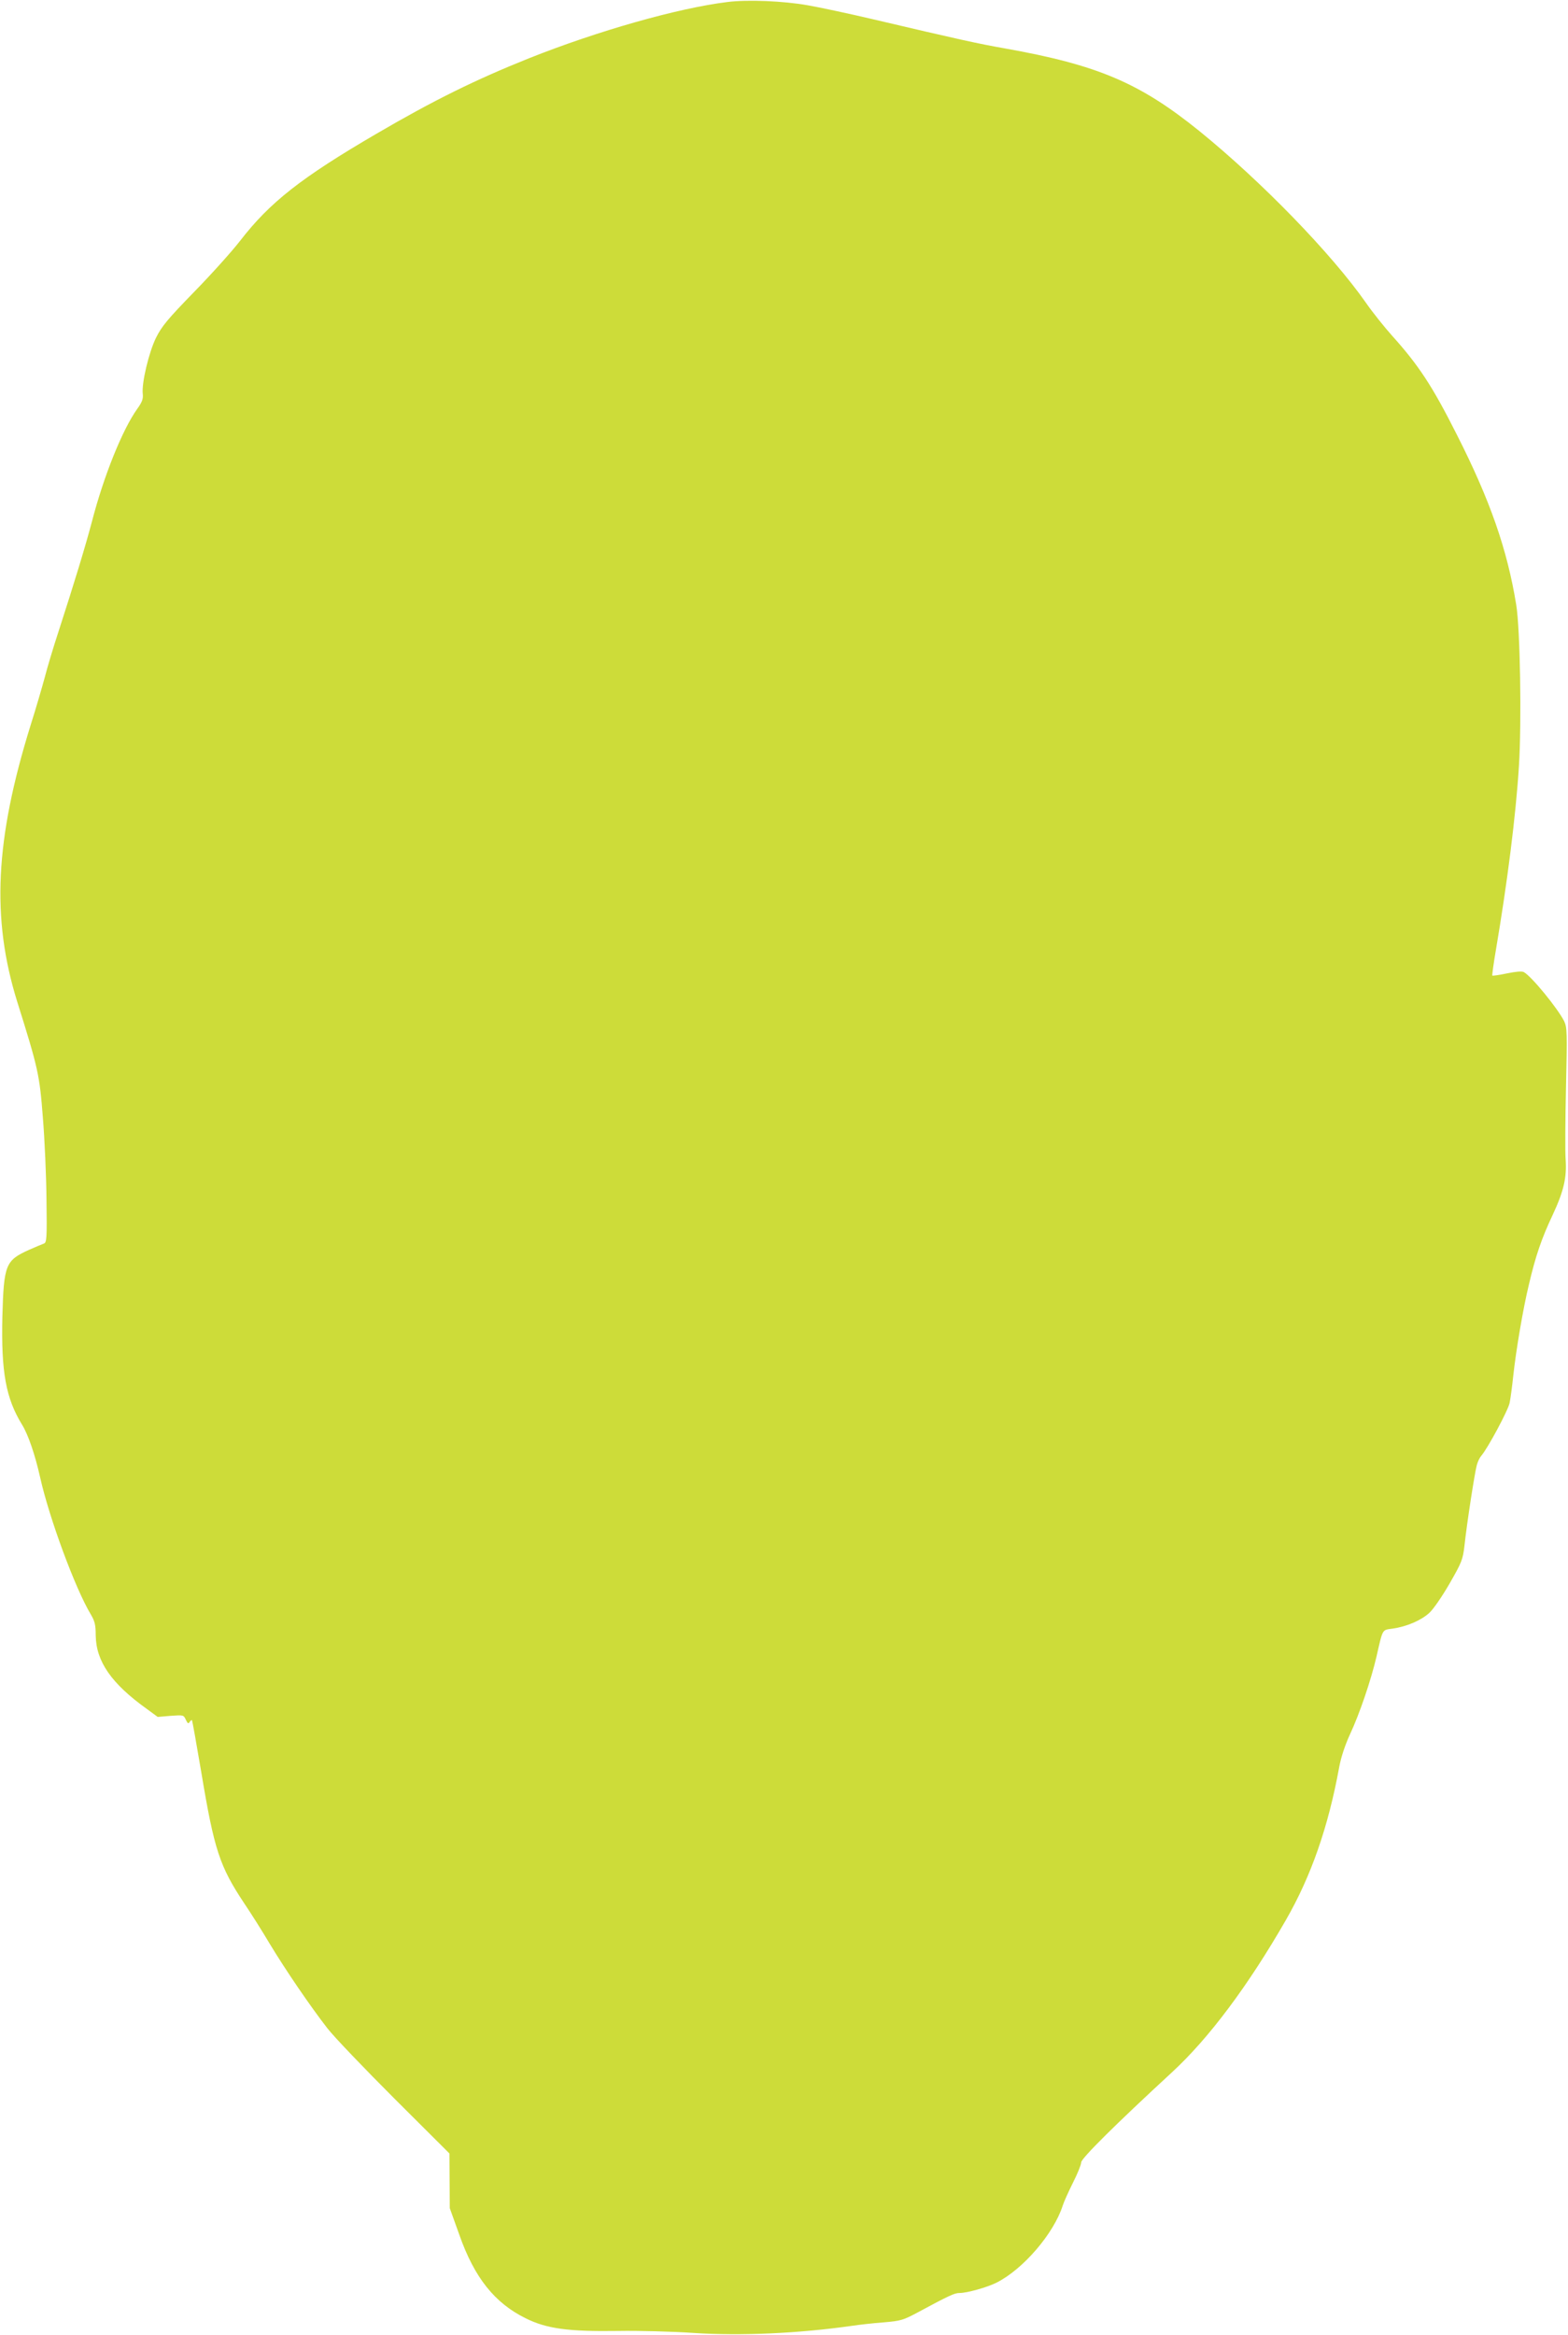 <?xml version="1.0" standalone="no"?>
<!DOCTYPE svg PUBLIC "-//W3C//DTD SVG 20010904//EN"
 "http://www.w3.org/TR/2001/REC-SVG-20010904/DTD/svg10.dtd">
<svg version="1.0" xmlns="http://www.w3.org/2000/svg"
 width="860pt" height="1280pt" viewBox="0 0 860 1280"
 preserveAspectRatio="xMidYMid meet">
<g transform="translate(0,1280) scale(0.1,-0.1)"
fill="#cddc39" stroke="none">
<path d="M3990 12789 c-270 -33 -711 -158 -1090 -309 -292 -117 -520 -229
-835 -413 -413 -241 -585 -376 -748 -587 -45 -58 -158 -184 -253 -281 -145
-149 -177 -188 -208 -250 -40 -81 -80 -250 -73 -309 3 -27 -4 -45 -30 -81 -81
-113 -184 -368 -249 -619 -36 -136 -94 -327 -184 -605 -27 -82 -61 -195 -75
-250 -15 -55 -49 -172 -77 -260 -195 -627 -216 -1058 -74 -1515 115 -366 123
-401 141 -635 10 -121 19 -325 20 -453 3 -209 1 -234 -14 -239 -9 -3 -46 -19
-83 -35 -128 -58 -137 -81 -145 -366 -7 -303 19 -447 108 -592 34 -55 71 -164
99 -288 49 -221 192 -609 278 -752 22 -37 27 -58 27 -115 2 -143 86 -264 280
-403 l60 -44 71 6 c70 5 71 5 83 -21 10 -21 14 -24 21 -13 5 8 11 12 13 10 2
-3 25 -131 51 -285 71 -427 101 -516 235 -718 38 -56 101 -156 140 -222 87
-144 222 -342 316 -463 37 -48 204 -222 369 -387 l301 -300 1 -150 1 -150 52
-145 c83 -236 194 -375 365 -459 115 -57 234 -73 506 -69 113 2 300 -3 415
-11 261 -17 579 -2 867 39 40 6 119 15 174 19 95 8 108 12 190 56 167 90 199
105 226 105 42 0 149 30 202 56 147 73 316 270 365 424 6 19 31 75 56 125 25
49 45 99 45 111 0 22 190 210 498 494 203 187 418 475 625 835 138 240 232
509 292 837 10 55 32 121 59 180 53 113 116 299 146 428 35 154 30 144 87 152
78 11 157 45 202 86 23 21 71 91 112 162 66 115 72 130 81 205 13 123 57 406
68 444 5 19 16 41 24 50 35 40 148 250 156 291 5 25 14 92 20 150 15 138 54
369 86 500 36 154 69 251 130 380 61 131 78 205 71 305 -3 39 -2 216 2 395 7
301 6 328 -10 362 -36 71 -178 245 -221 269 -11 6 -44 3 -93 -7 -42 -9 -78
-14 -80 -12 -2 2 7 67 20 143 62 365 109 734 126 1006 15 241 7 750 -15 884
-49 302 -143 573 -327 935 -133 264 -209 379 -354 540 -42 47 -107 128 -143
180 -189 270 -573 665 -913 941 -328 265 -558 363 -1069 454 -143 25 -252 49
-724 160 -132 31 -292 65 -355 76 -134 24 -333 32 -441 18z"/>
</g>
</svg>
